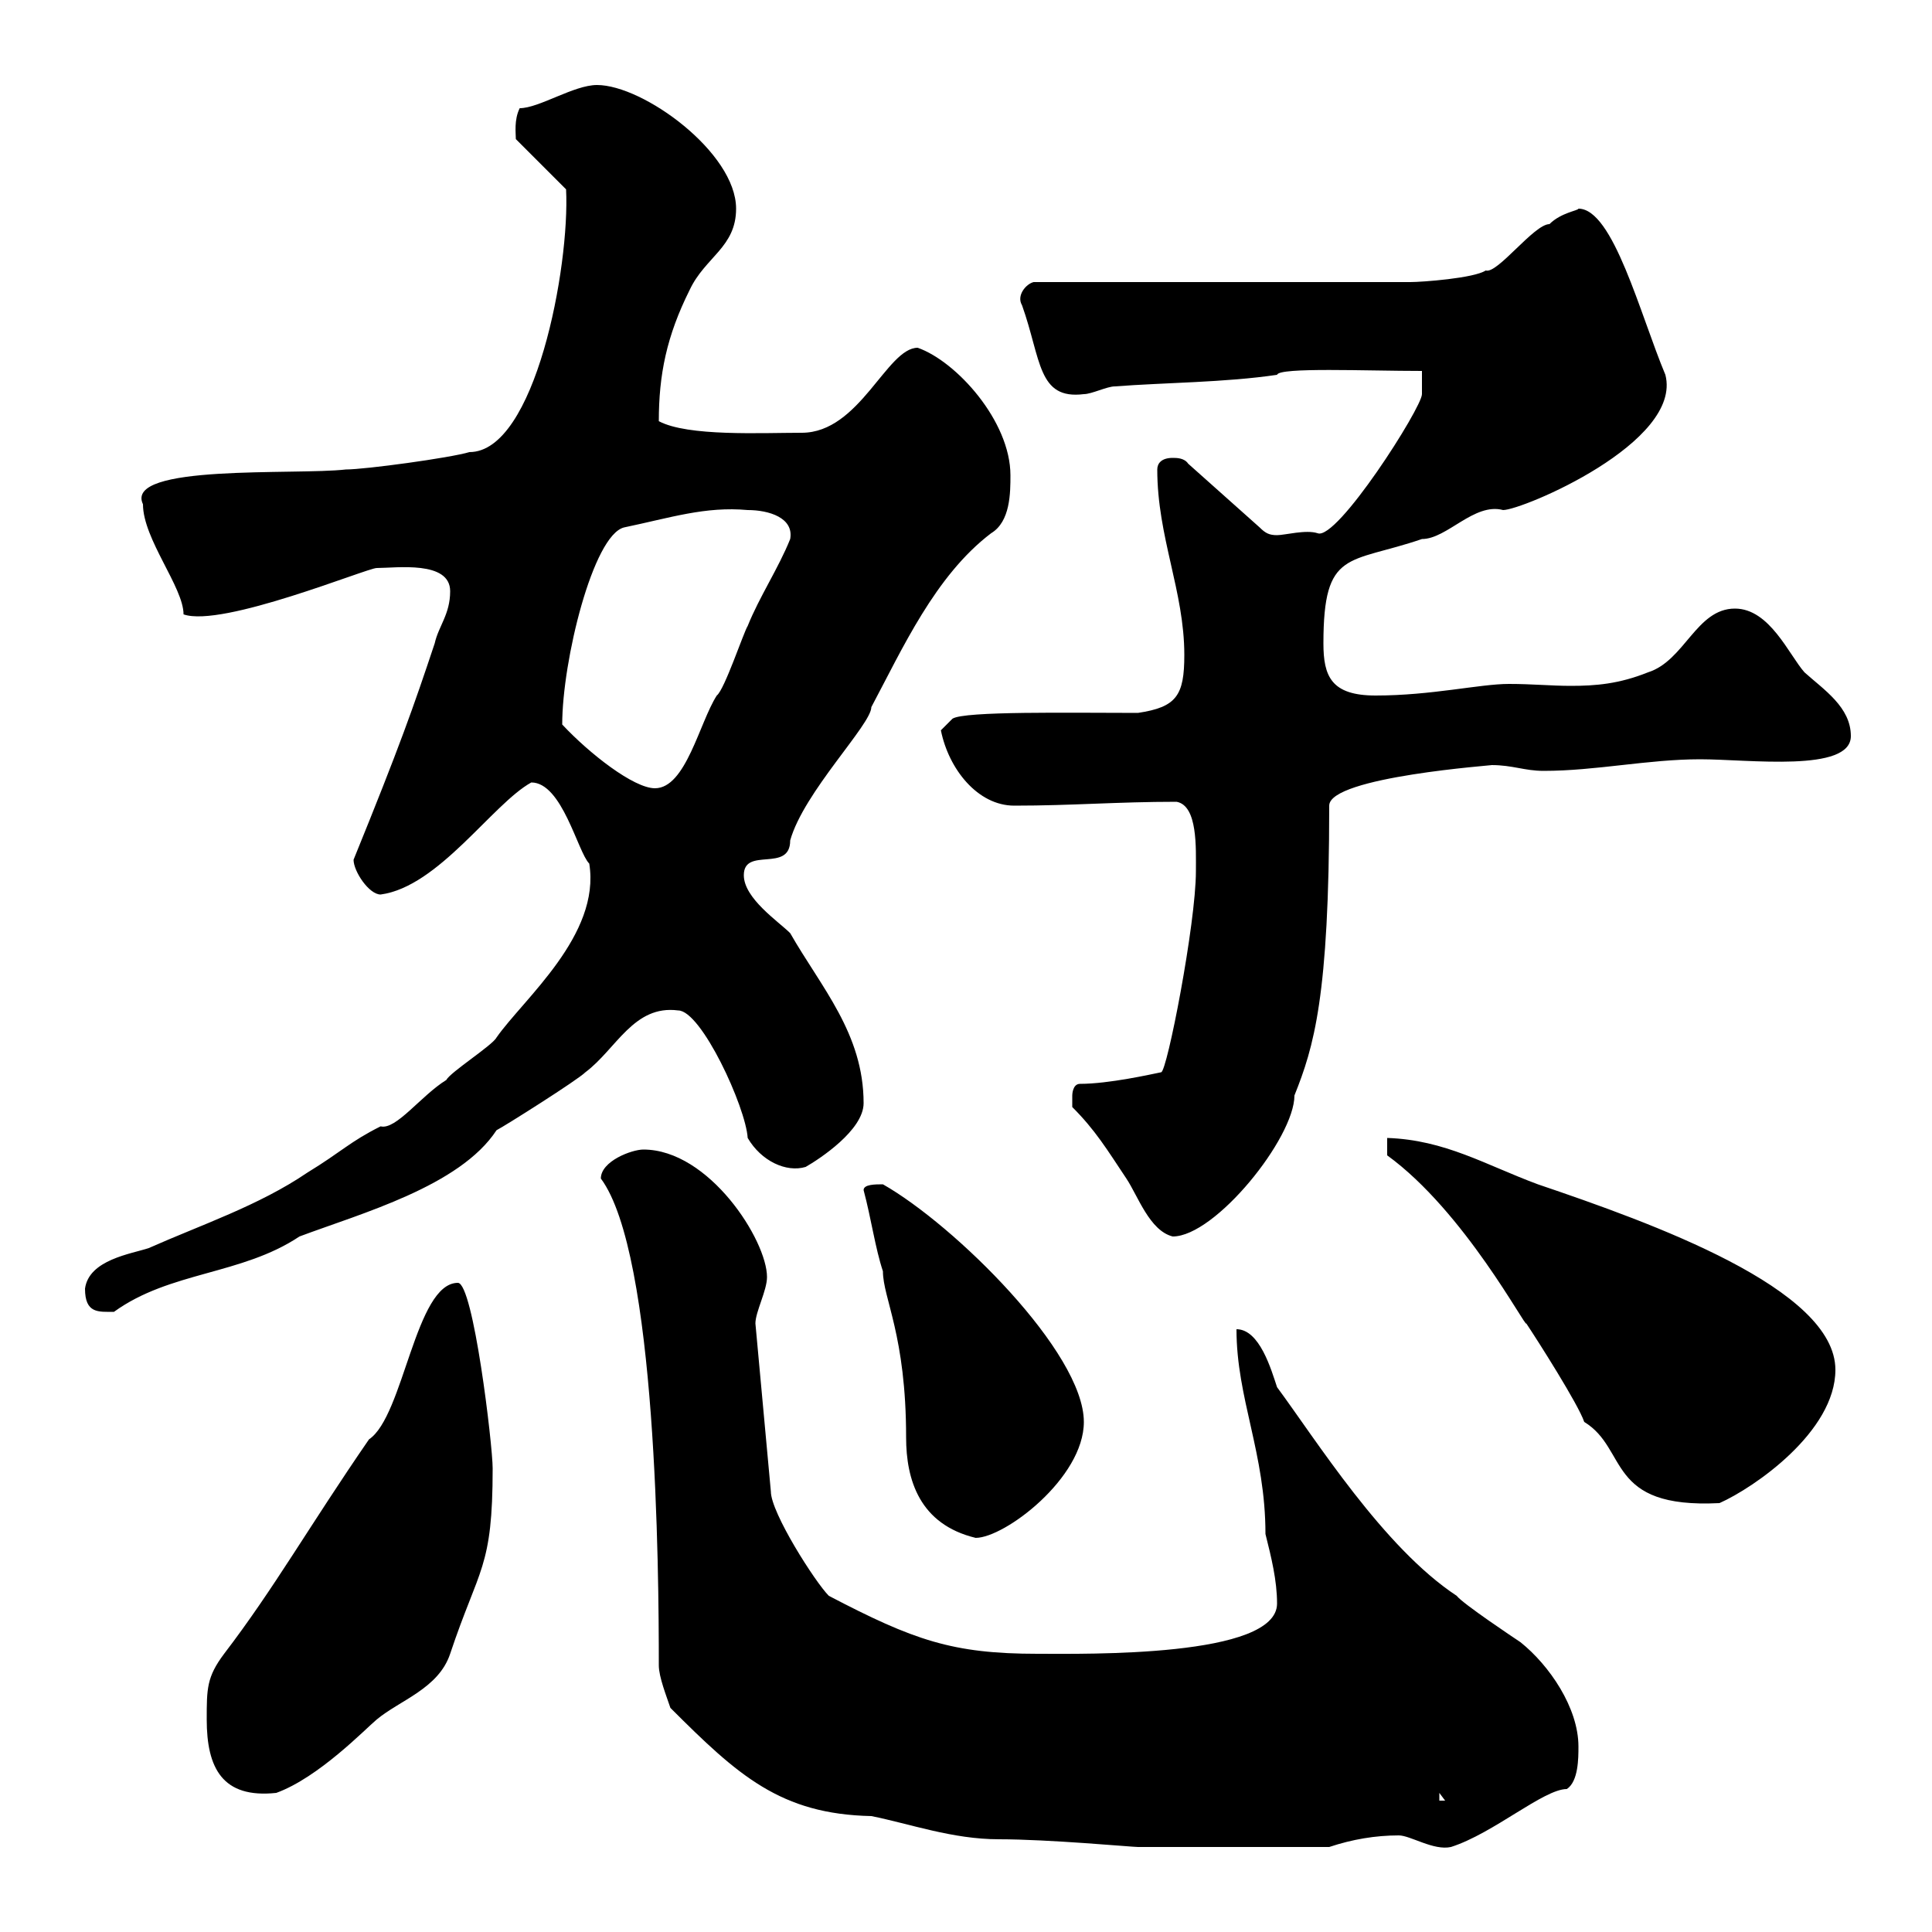 <svg xmlns="http://www.w3.org/2000/svg" xmlns:xlink="http://www.w3.org/1999/xlink" width="300" height="300"><path d="M104.10 265.20C114.60 275.70 121.20 281.70 135.30 282C141.30 283.20 147.90 285.60 155.10 285.60C162.90 285.60 175.80 286.80 176.70 286.80L206.40 286.80C210 285.60 213.60 285 217.20 285C219 285 222.60 287.40 225.30 286.80C231.90 284.70 239.70 277.80 243.30 277.80C245.10 276.60 245.10 273 245.10 271.20C245.10 265.20 240.60 258.60 236.10 255C235.20 254.40 227.10 249 226.20 247.80C214.80 240.30 204.30 223.50 198.30 215.40C197.40 212.70 195.60 206.40 192 206.40C192 217.20 196.50 225.60 196.50 238.20C197.40 241.80 198.30 245.40 198.30 249C198.30 257.40 168.60 256.80 161.10 256.80C147.90 256.80 141.90 254.70 128.70 247.80C126.60 245.70 119.70 234.90 119.70 231.60L117.30 205.50C117.30 203.70 119.10 200.40 119.10 198.30C119.10 192.60 110.10 178.50 99.90 178.50C98.10 178.50 93.30 180.30 93.30 183C102 194.70 102.30 243.90 102.30 258.60C102.30 260.40 103.50 263.40 104.10 265.20ZM223.50 278.40L224.40 279.60L223.50 279.60ZM32.10 267C32.10 274.50 34.50 279.30 42.90 278.40C49.50 276 56.70 268.50 58.50 267C62.10 264 68.10 262.20 69.90 256.80C74.40 243.30 76.50 243.60 76.50 228C76.50 224.40 73.50 199.20 71.10 199.20C64.50 199.20 62.70 219.90 57.30 223.50C48 237 42.60 246.60 34.80 256.80C32.10 260.40 32.10 262.20 32.10 267ZM134.10 184.80C135.30 189.30 135.90 193.80 137.10 197.40C137.10 201.60 140.70 207.30 140.70 223.20C140.70 229.80 142.80 236.70 151.50 238.80C156 238.80 168.30 229.50 168.30 220.80C168.30 210 148.20 190.20 137.10 183.90C135.90 183.90 134.10 183.90 134.10 184.80ZM246 220.80C252.90 225 249.30 234.30 267 233.40C272.40 231 285 222.30 285 212.70C285 200.10 256.50 189.90 238.80 183.90C230.70 180.90 224.40 177 215.40 176.70L215.40 179.40C227.40 188.10 237 206.40 237 205.50C238.80 208.20 245.10 218.10 246 220.80ZM13.20 200.10C13.20 204 15.30 203.70 17.70 203.70C26.40 197.40 37.50 198 46.50 192C56.10 188.40 71.40 184.20 77.10 175.50C78.30 174.90 89.70 167.70 90.90 166.50C95.70 162.90 98.40 156 105.30 156.90C108.90 156.90 115.80 171.90 116.10 176.70C118.20 180.30 122.10 182.10 125.10 181.20C127.20 180 134.10 175.50 134.10 171.30C134.10 160.50 127.50 153.30 122.70 144.90C120.90 143.10 115.50 139.50 115.50 135.90C115.50 131.40 122.70 135.60 122.70 130.50C124.80 123 135.30 112.50 135.30 109.80C140.10 100.80 145.20 89.40 153.90 82.80C156.90 81 156.90 76.50 156.90 73.80C156.90 65.40 148.50 56.10 142.50 54C137.70 54 133.50 67.20 124.50 67.20C118.20 67.20 106.80 67.80 102.30 65.40C102.30 58.20 103.50 52.20 107.10 45C109.50 39.90 114.30 38.40 114.30 32.40C114.30 23.70 99.90 13.20 92.70 13.20C89.10 13.20 83.70 16.80 80.70 16.80C79.80 18.60 80.10 20.70 80.10 21.60L87.90 29.40C88.50 41.40 83.10 70.20 72.90 70.20C69.90 71.10 56.70 72.90 53.70 72.90C45.90 73.80 19.20 72 22.20 78.30C22.20 83.70 28.50 91.20 28.50 95.40C34.50 97.50 57 88.20 58.50 88.20C61.50 88.20 69.90 87 69.90 91.80C69.90 95.40 68.10 97.20 67.50 99.90C64.20 109.80 62.10 115.80 54.90 133.50C54.90 135.30 57.30 138.90 59.10 138.90C68.10 137.70 76.50 124.80 82.50 121.50C87.30 121.50 89.70 132.30 91.50 134.10C93.30 145.20 81.30 155.10 77.10 161.10C76.50 162.30 69.90 166.50 69.30 167.70C65.40 170.10 61.50 175.50 59.10 174.90C54.30 177.30 53.10 178.80 47.70 182.10C40.20 187.20 31.20 190.20 23.10 193.80C20.40 194.70 13.80 195.60 13.20 200.10ZM166.50 171.90C170.10 175.50 171.90 178.50 174.90 183C176.70 185.70 178.50 191.10 182.10 192C188.70 192 201 176.70 201 170.10C204 162.60 206.40 154.80 206.40 125.10C206.40 120.60 232.50 118.80 231.60 118.80C234.90 118.80 236.70 119.70 239.70 119.70C247.80 119.70 255.90 117.90 264 117.90C271.50 117.90 287.40 120 287.40 114.30C287.40 109.80 283.20 107.10 280.20 104.40C277.80 101.70 274.80 94.50 269.40 94.50C263.40 94.50 261.60 102.60 255.90 104.40C251.40 106.20 247.80 106.50 243.90 106.50C240.90 106.50 237.90 106.20 234.30 106.20C229.80 106.20 222.30 108 213.60 108C206.70 108 205.50 105 205.50 99.90C205.50 85.20 209.40 87.60 220.80 83.70C224.70 83.70 228.90 78 233.40 79.20C236.40 79.20 261.30 68.70 258.60 58.20C254.70 48.90 250.50 32.40 245.10 32.40C245.10 32.70 242.40 33 240.60 34.80C238.20 34.80 232.50 42.60 230.70 42C228.90 43.20 220.80 43.80 219 43.80L160.50 43.80C159.30 44.10 157.80 45.90 158.70 47.40C161.70 55.80 161.10 62.10 168.30 61.20C169.50 61.20 171.90 60 173.10 60C180.90 59.40 190.20 59.40 198.30 58.20C198.60 57 212.10 57.60 220.80 57.60C220.80 59.40 220.80 60 220.80 61.20C220.80 63.30 207.60 84 204.60 82.80C202.80 82.20 199.50 83.10 198.30 83.10C197.10 83.10 196.50 82.80 195.60 81.90L184.50 72C183.90 71.10 182.70 71.10 182.10 71.10C180.30 71.10 179.70 72 179.70 72.90C179.70 83.40 183.90 91.80 183.90 101.70C183.90 108 182.70 109.80 176.70 110.70C166.20 110.70 149.70 110.40 147.90 111.60L146.10 113.40C147.30 119.40 151.80 125.10 157.50 125.10C166.50 125.10 173.40 124.50 182.70 124.50C186 125.10 185.70 131.70 185.70 135.30C185.70 143.40 181.20 166.50 180.30 166.50C178.80 166.80 172.20 168.30 167.70 168.30C166.50 168.30 166.50 170.10 166.50 170.10C166.50 171.30 166.50 171.90 166.50 171.90ZM87.30 112.50C87.30 102.60 92.10 83.10 96.90 81.90C104.10 80.40 109.50 78.60 116.10 79.20C119.40 79.20 123.30 80.40 122.70 83.70C120.90 88.20 117.90 92.70 116.10 97.20C115.50 98.10 112.50 107.10 111.30 108C108.60 112.20 106.50 122.40 101.70 122.40C98.40 122.40 91.50 117 87.30 112.50Z"/></svg>